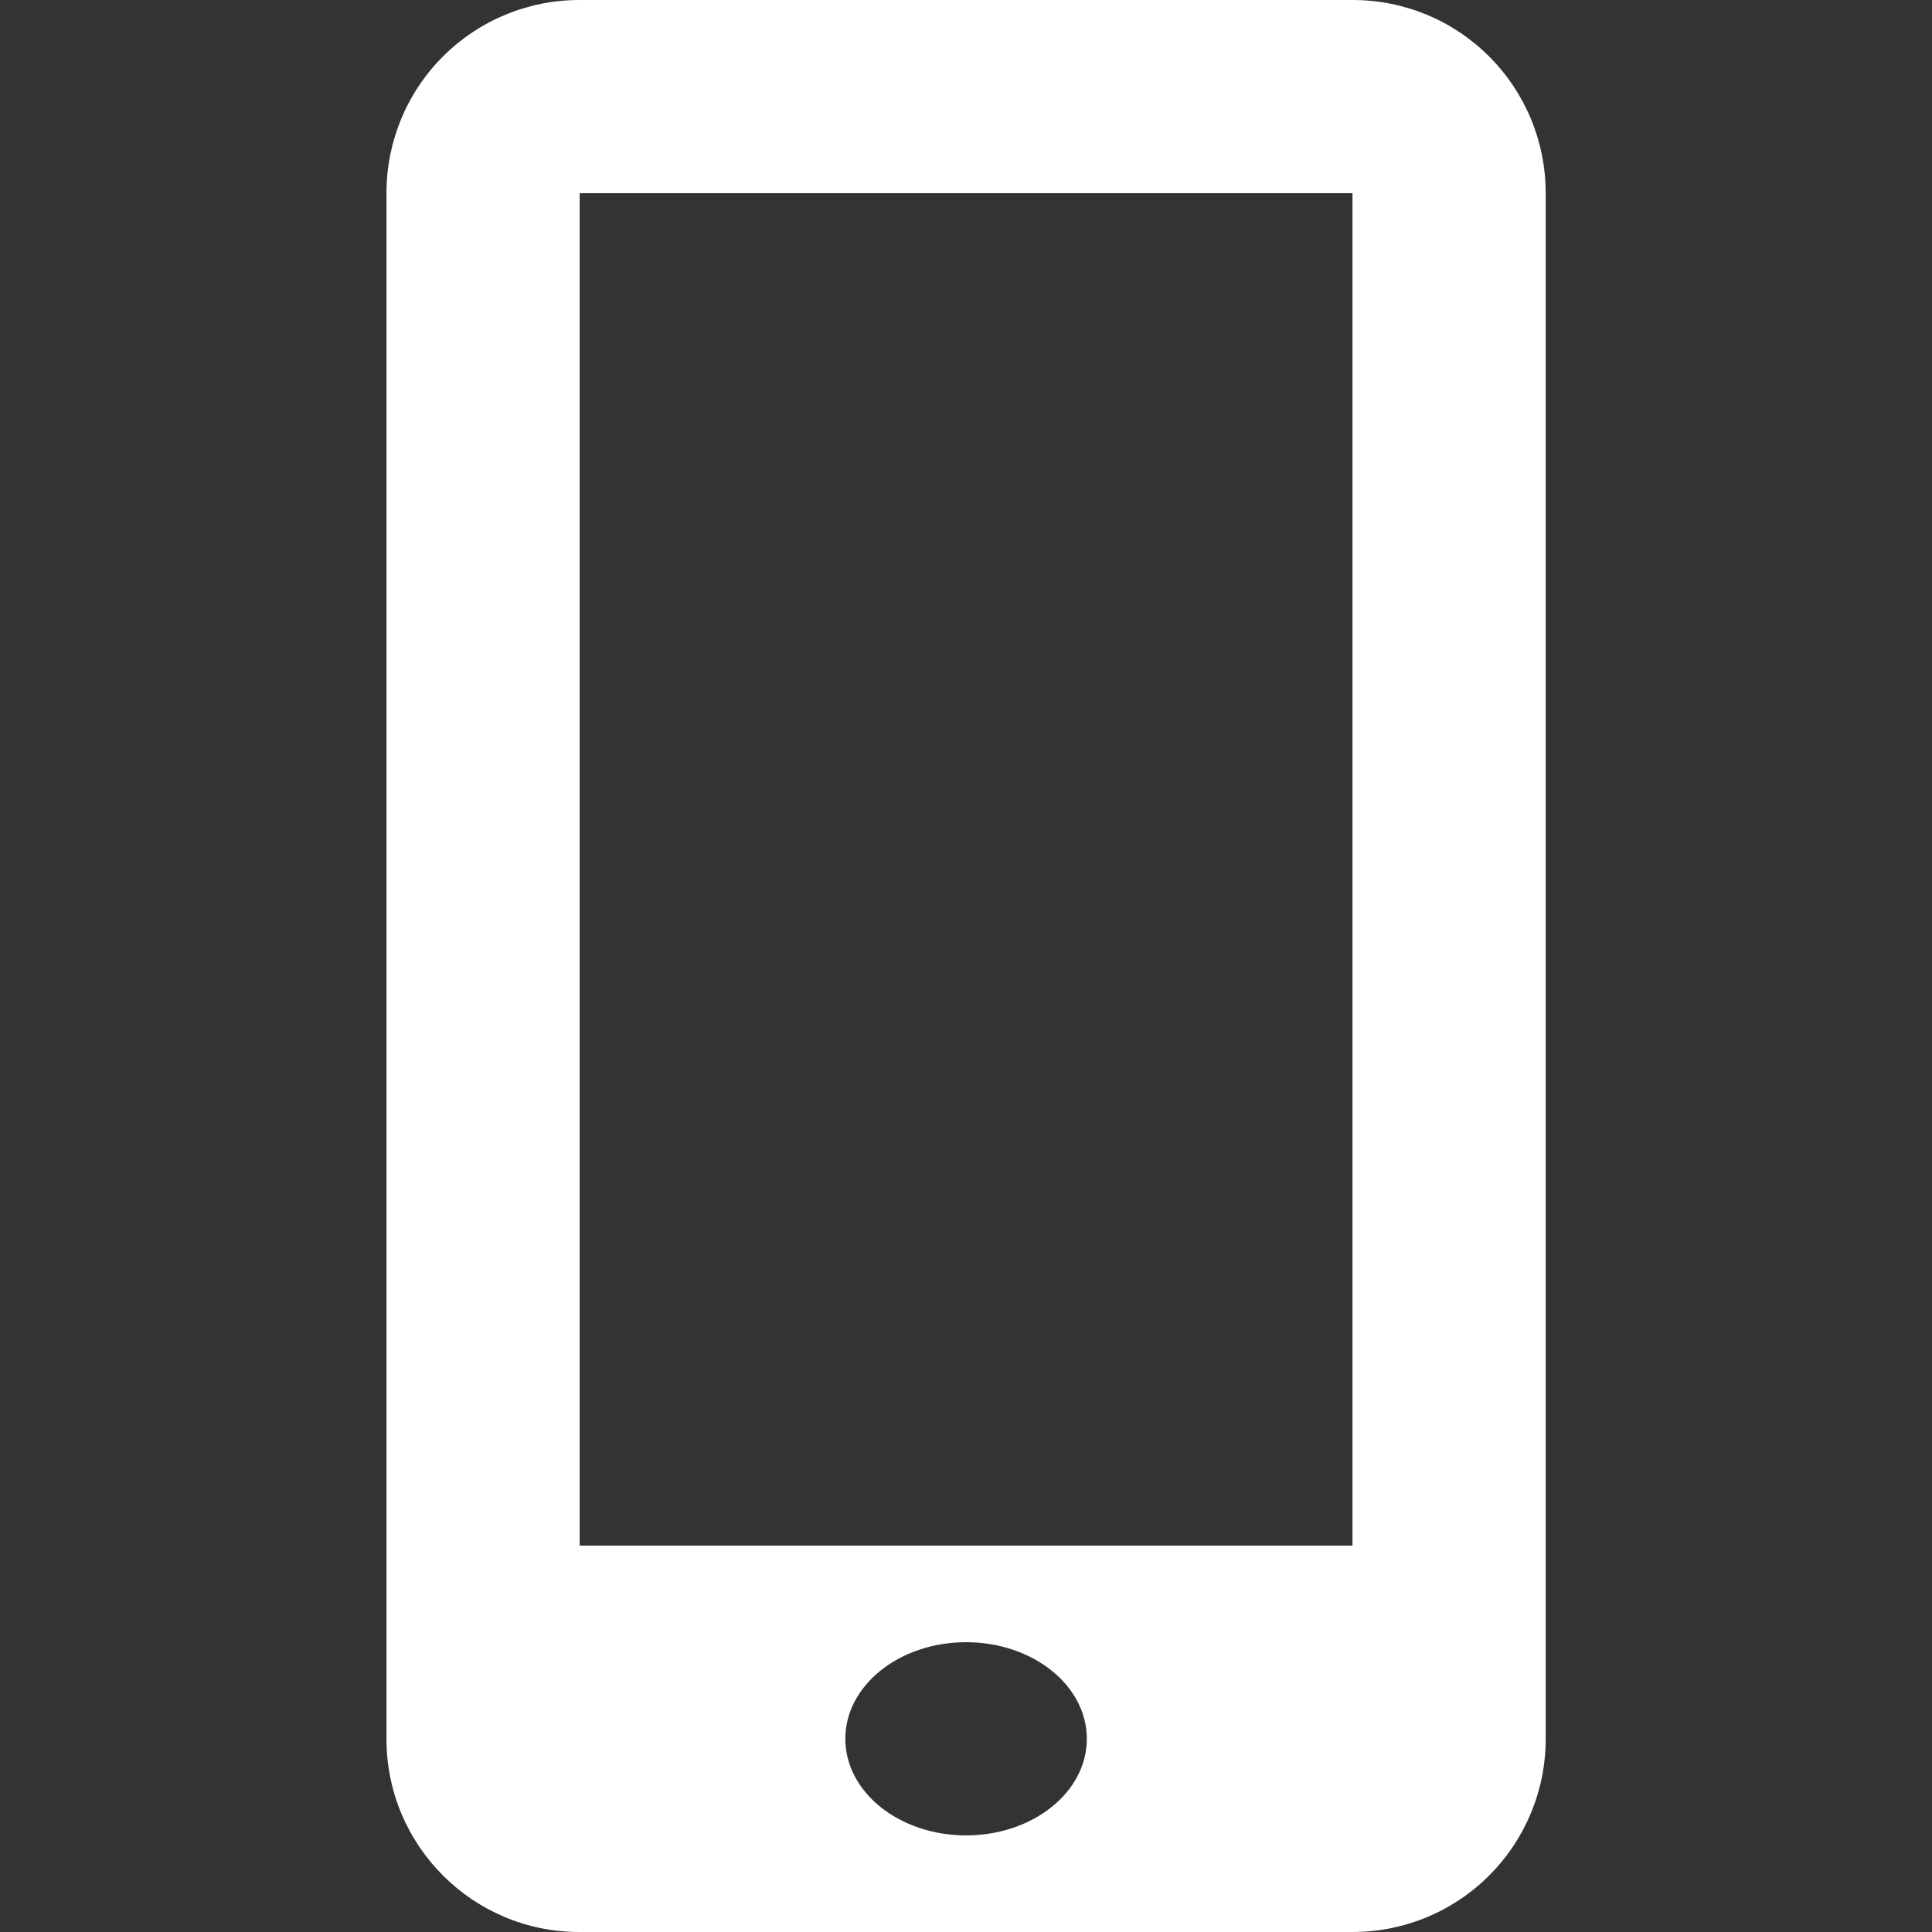 <svg width="24" height="24" viewBox="0 0 24 24" fill="none" xmlns="http://www.w3.org/2000/svg">
<rect x="0" y="0" width="24" height="24" fill="#333333" stroke="none"/>
<path d="M16.806 0H7.196C6.561 0 5.952 0.252 5.502 0.702C5.053 1.151 4.801 1.76 4.801 2.395V21.604C4.801 22.927 5.874 24 7.196 24H16.804C17.44 24 18.049 23.748 18.498 23.299C18.948 22.849 19.201 22.24 19.201 21.605V2.395C19.201 1.76 18.948 1.151 18.499 0.702C18.05 0.252 17.441 0 16.806 0ZM12.001 22.8C11.173 22.8 10.501 22.264 10.501 21.6C10.501 20.936 11.173 20.4 12.001 20.4C12.829 20.4 13.501 20.936 13.501 21.6C13.501 22.264 12.829 22.8 12.001 22.8ZM16.801 19.2H7.201V2.4H16.801V19.2Z" fill="white"/>
</svg>

